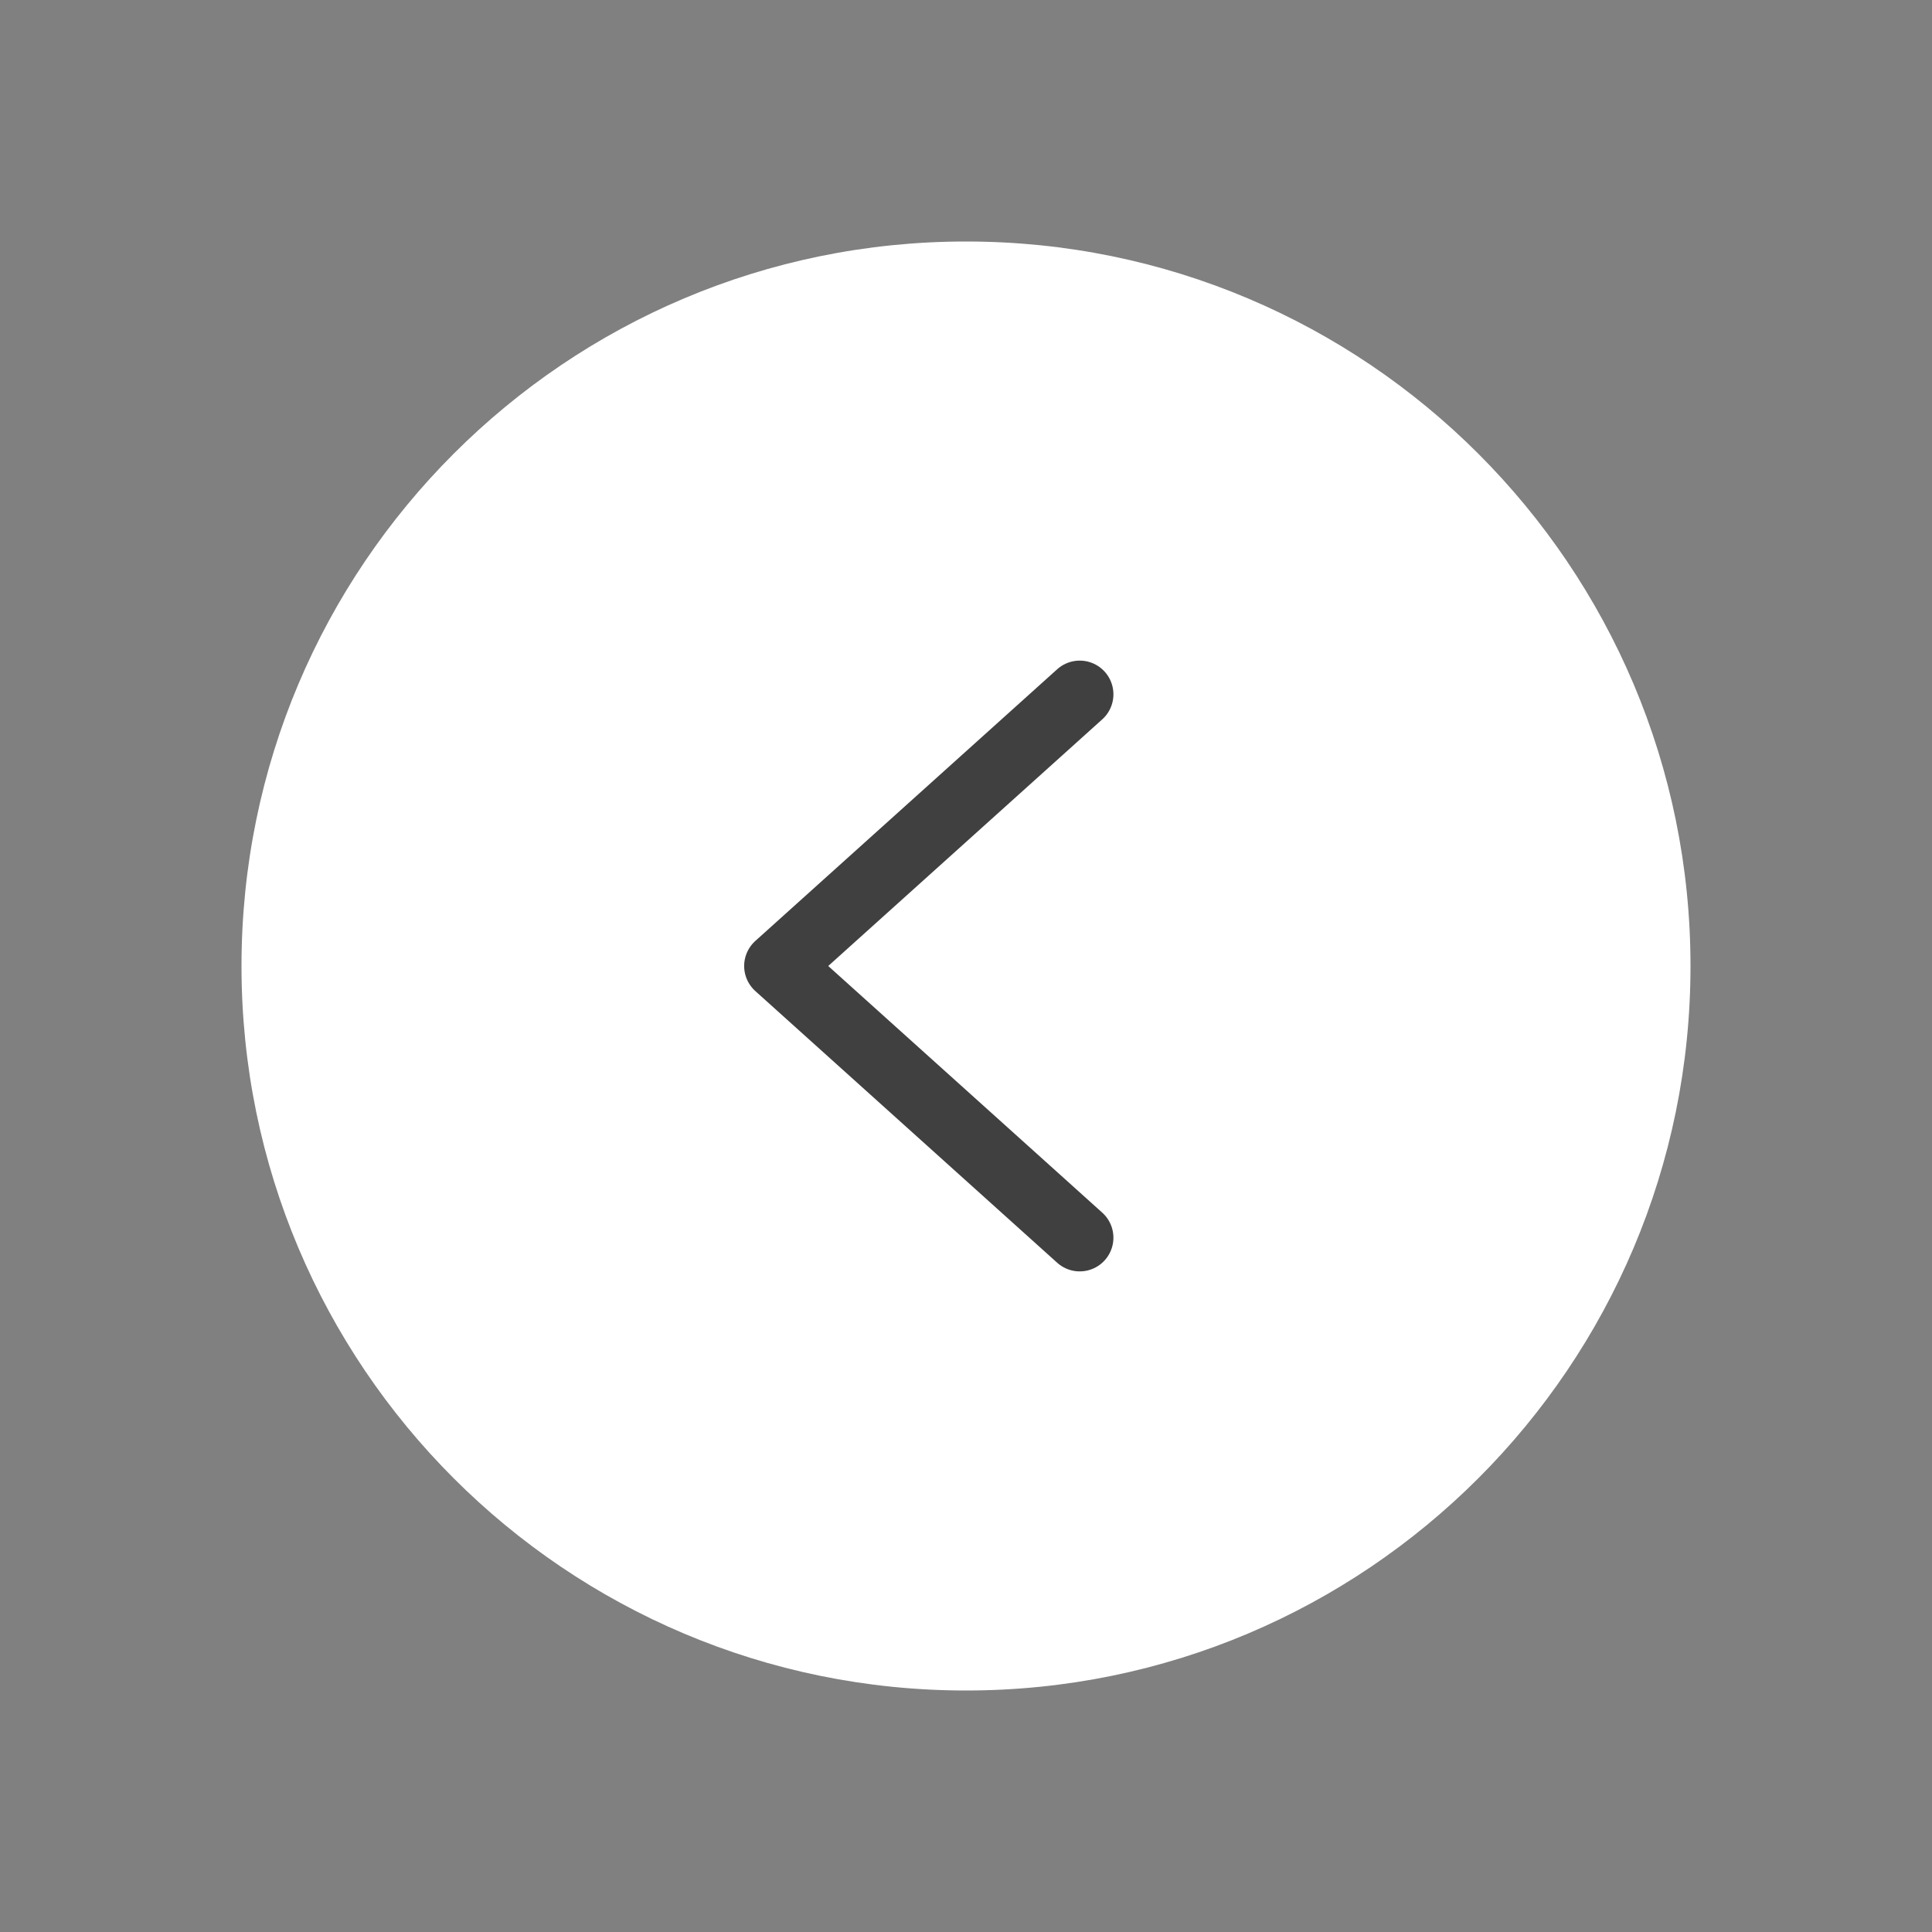 <svg width="86" height="86" viewBox="0 0 86 86" fill="none" xmlns="http://www.w3.org/2000/svg">
<rect x="0" y="0" width="86" height="86" fill="#808080" stroke="none"/>
<path d="M10.75 43C10.75 60.811 25.189 75.25 43 75.25C60.811 75.25 75.25 60.811 75.25 43C75.25 25.189 60.811 10.75 43 10.75C25.189 10.75 10.75 25.189 10.75 43Z" fill="white"/>
<path d="M48.062 55.094L34.625 43L48.062 30.906" stroke="black" stroke-opacity="0.75" stroke-width="3" stroke-linecap="round" stroke-linejoin="round"/>
</svg>
